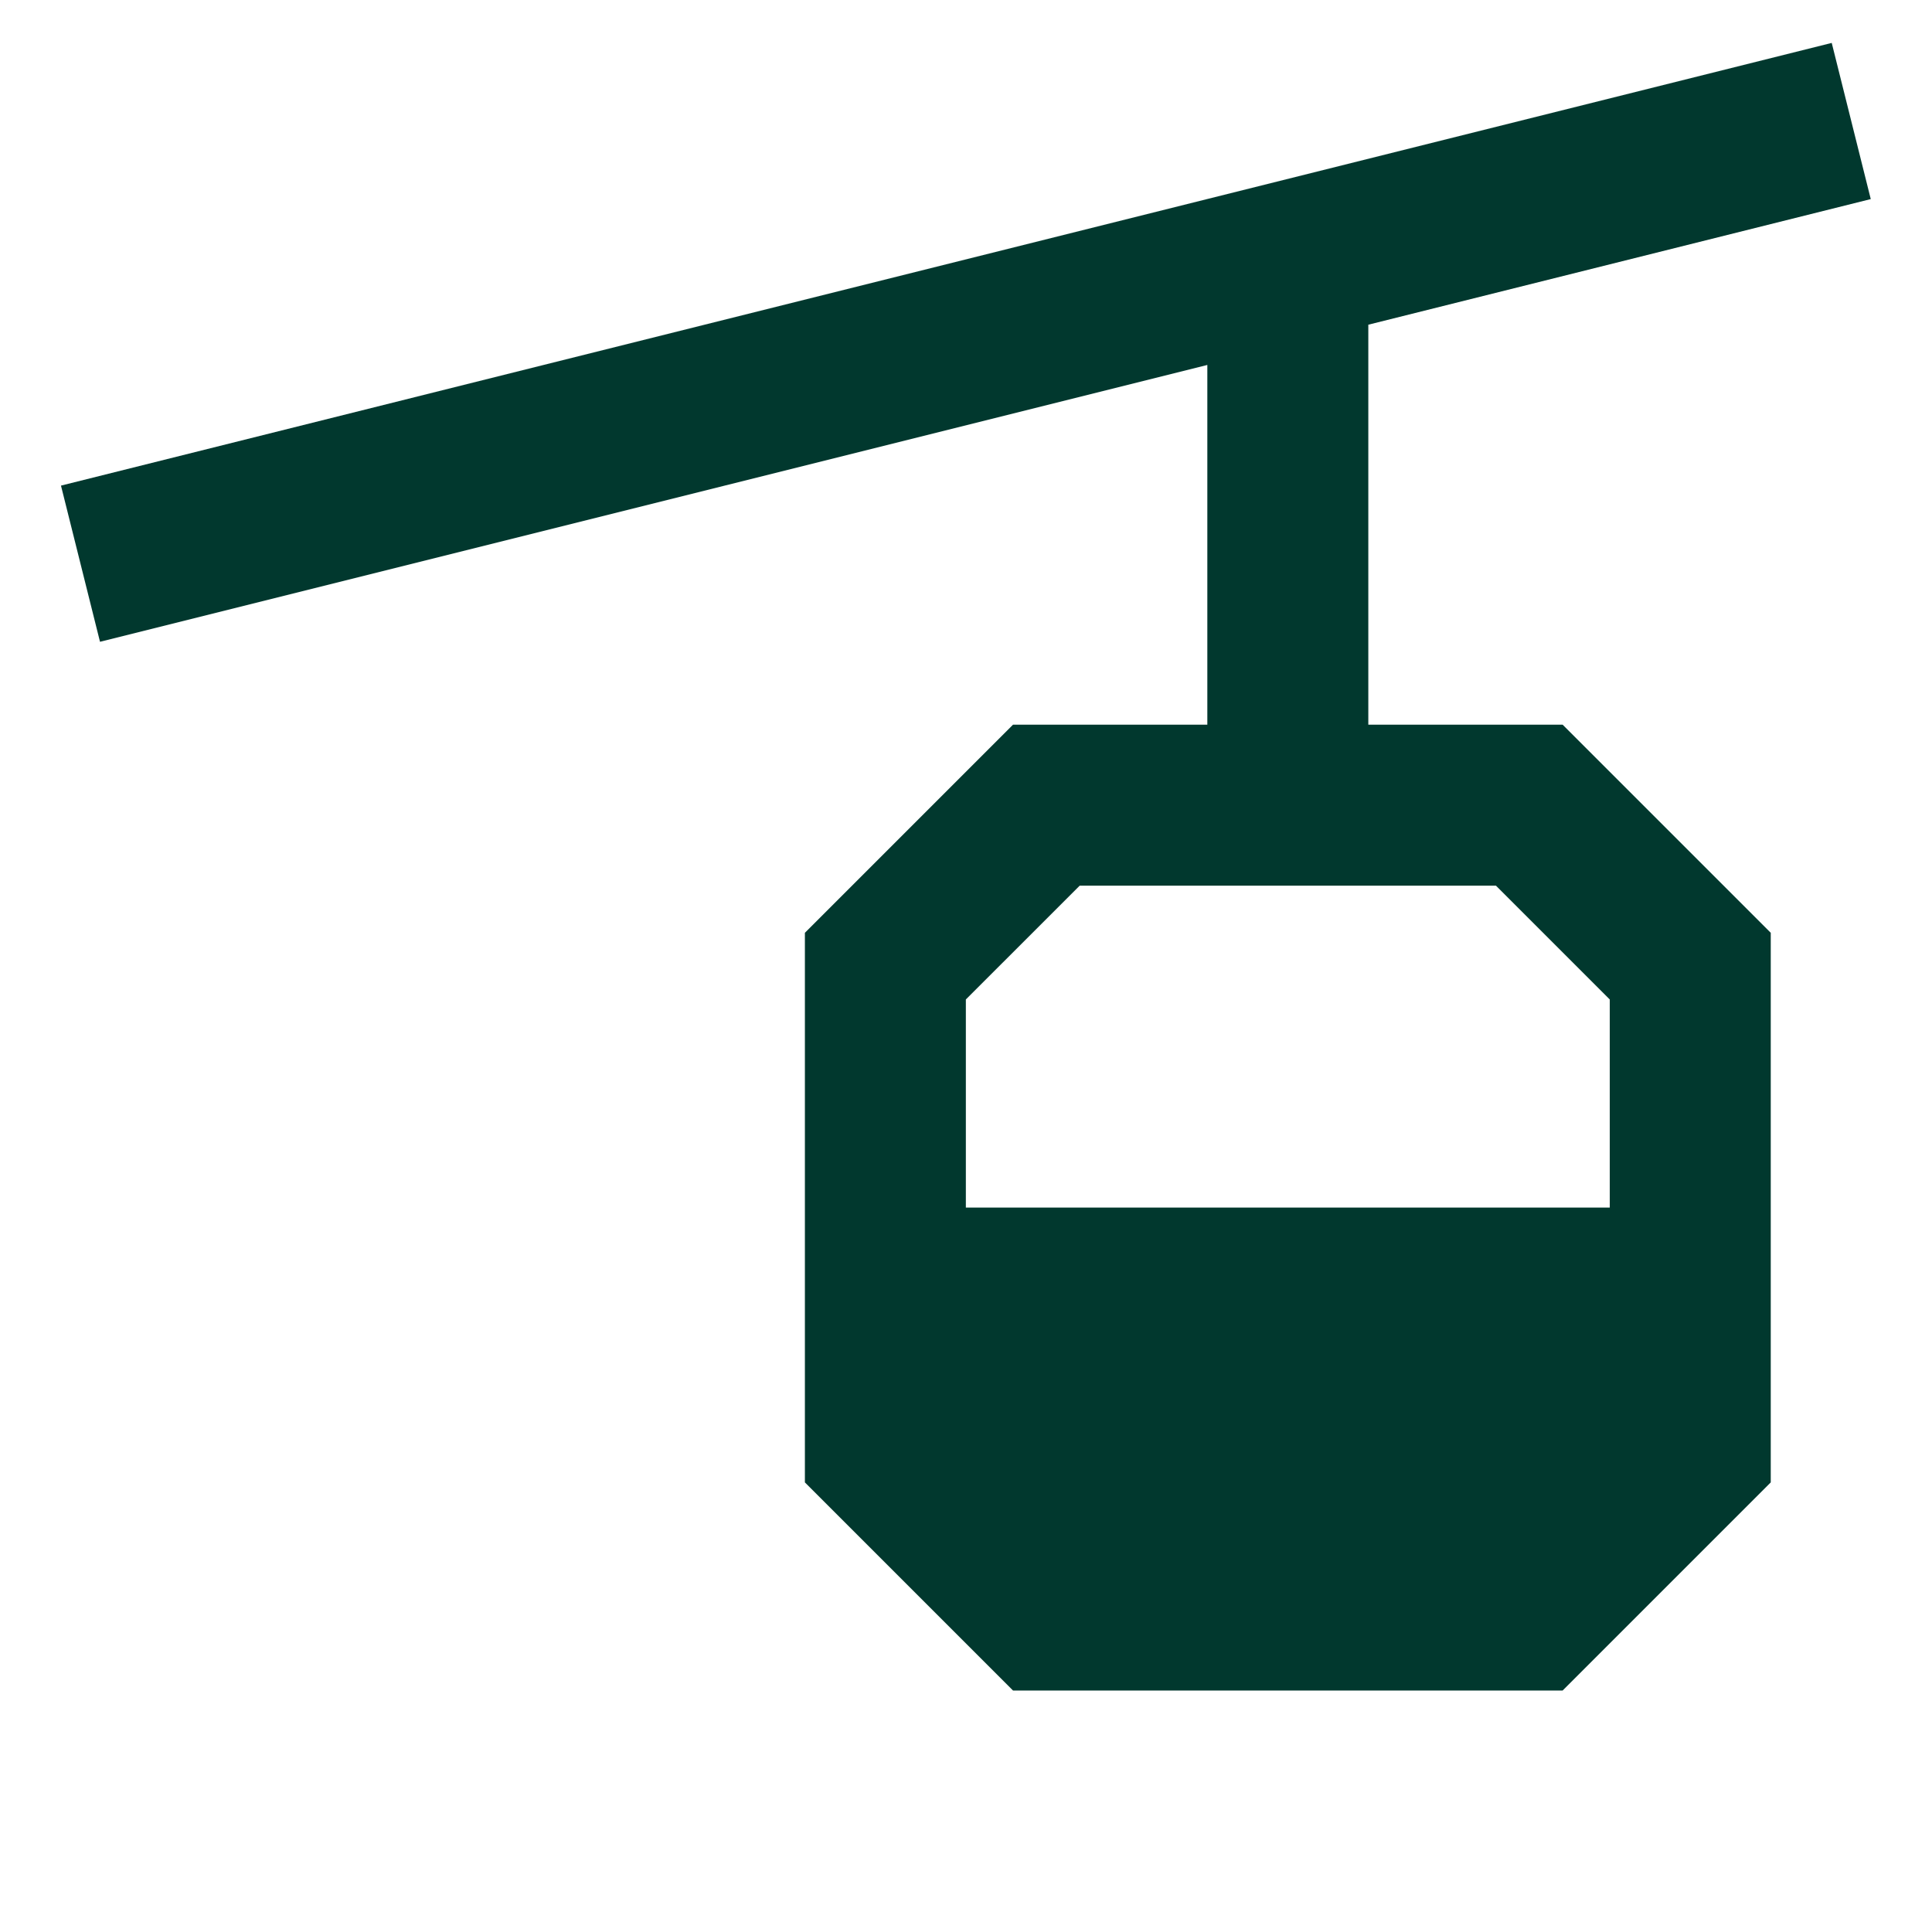 <?xml version="1.0" encoding="UTF-8"?>
<svg xmlns="http://www.w3.org/2000/svg" width="80" height="80" viewBox="0 0 80 80" fill="none">
  <path fill-rule="evenodd" clip-rule="evenodd" d="M49.993 15.112L4.141 26.575L2.525 20.108L75.848 1.777L77.464 8.244L56.659 13.445V30.007H64.705L73.323 38.625V61.383L64.705 70.001H41.947L33.329 61.383V38.625L41.947 30.007H49.993V15.112ZM39.994 41.386L44.708 36.673H61.944L66.657 41.386V50.004H39.994V41.386Z" fill="#01382E"></path>
</svg>
